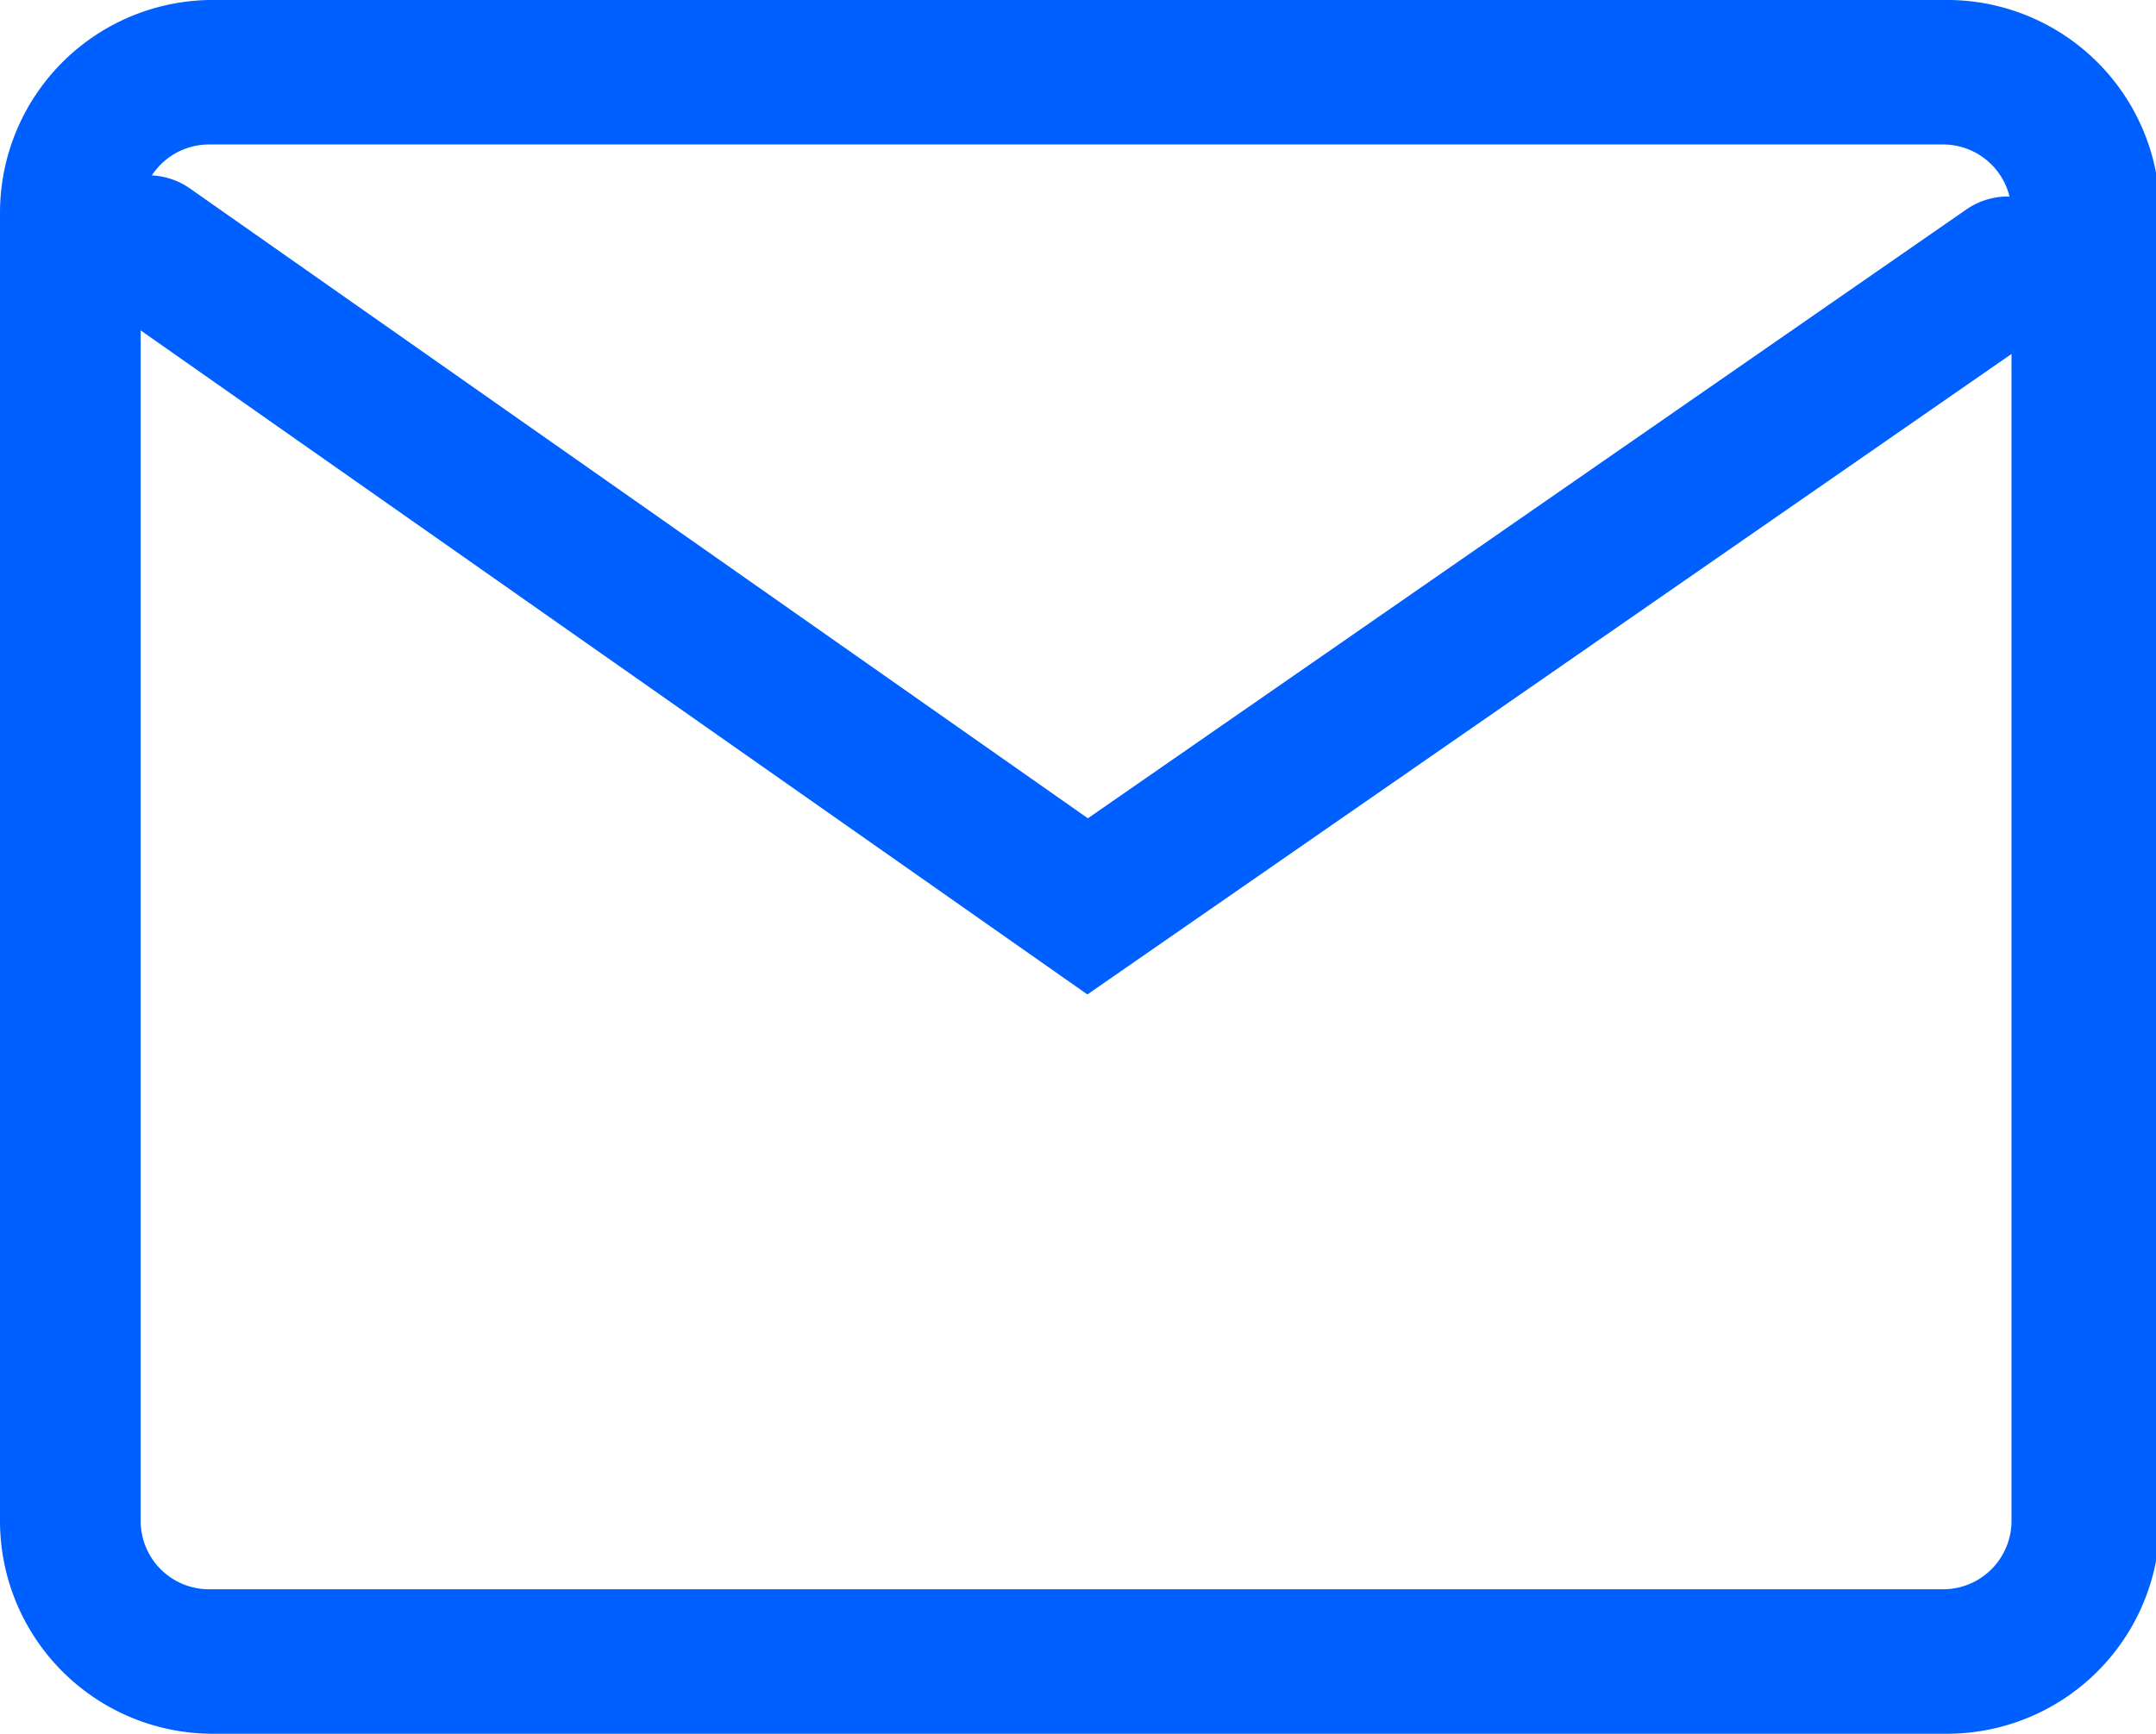 <svg xmlns="http://www.w3.org/2000/svg" viewBox="0 0 22.38 18"><defs><style>.cls-1{fill:#005fff;}.cls-2{fill:none;stroke:#005fff;stroke-linecap:round;stroke-miterlimit:10;stroke-width:1.5px;}</style></defs><g id="Layer_2" data-name="Layer 2"><g id="Contact_Module"><path class="cls-1" d="M20.17,1.5a.71.71,0,0,1,.71.71V15.79a.71.71,0,0,1-.71.71h-18a.71.71,0,0,1-.71-.71V2.21a.71.71,0,0,1,.71-.71h18m0-1.5h-18A2.21,2.21,0,0,0,0,2.21V15.79A2.21,2.21,0,0,0,2.21,18h18a2.21,2.21,0,0,0,2.21-2.21V2.21A2.21,2.21,0,0,0,20.17,0Z"/><polyline class="cls-2" points="20.84 2.79 11.29 9.41 1.54 2.57"/></g></g></svg>